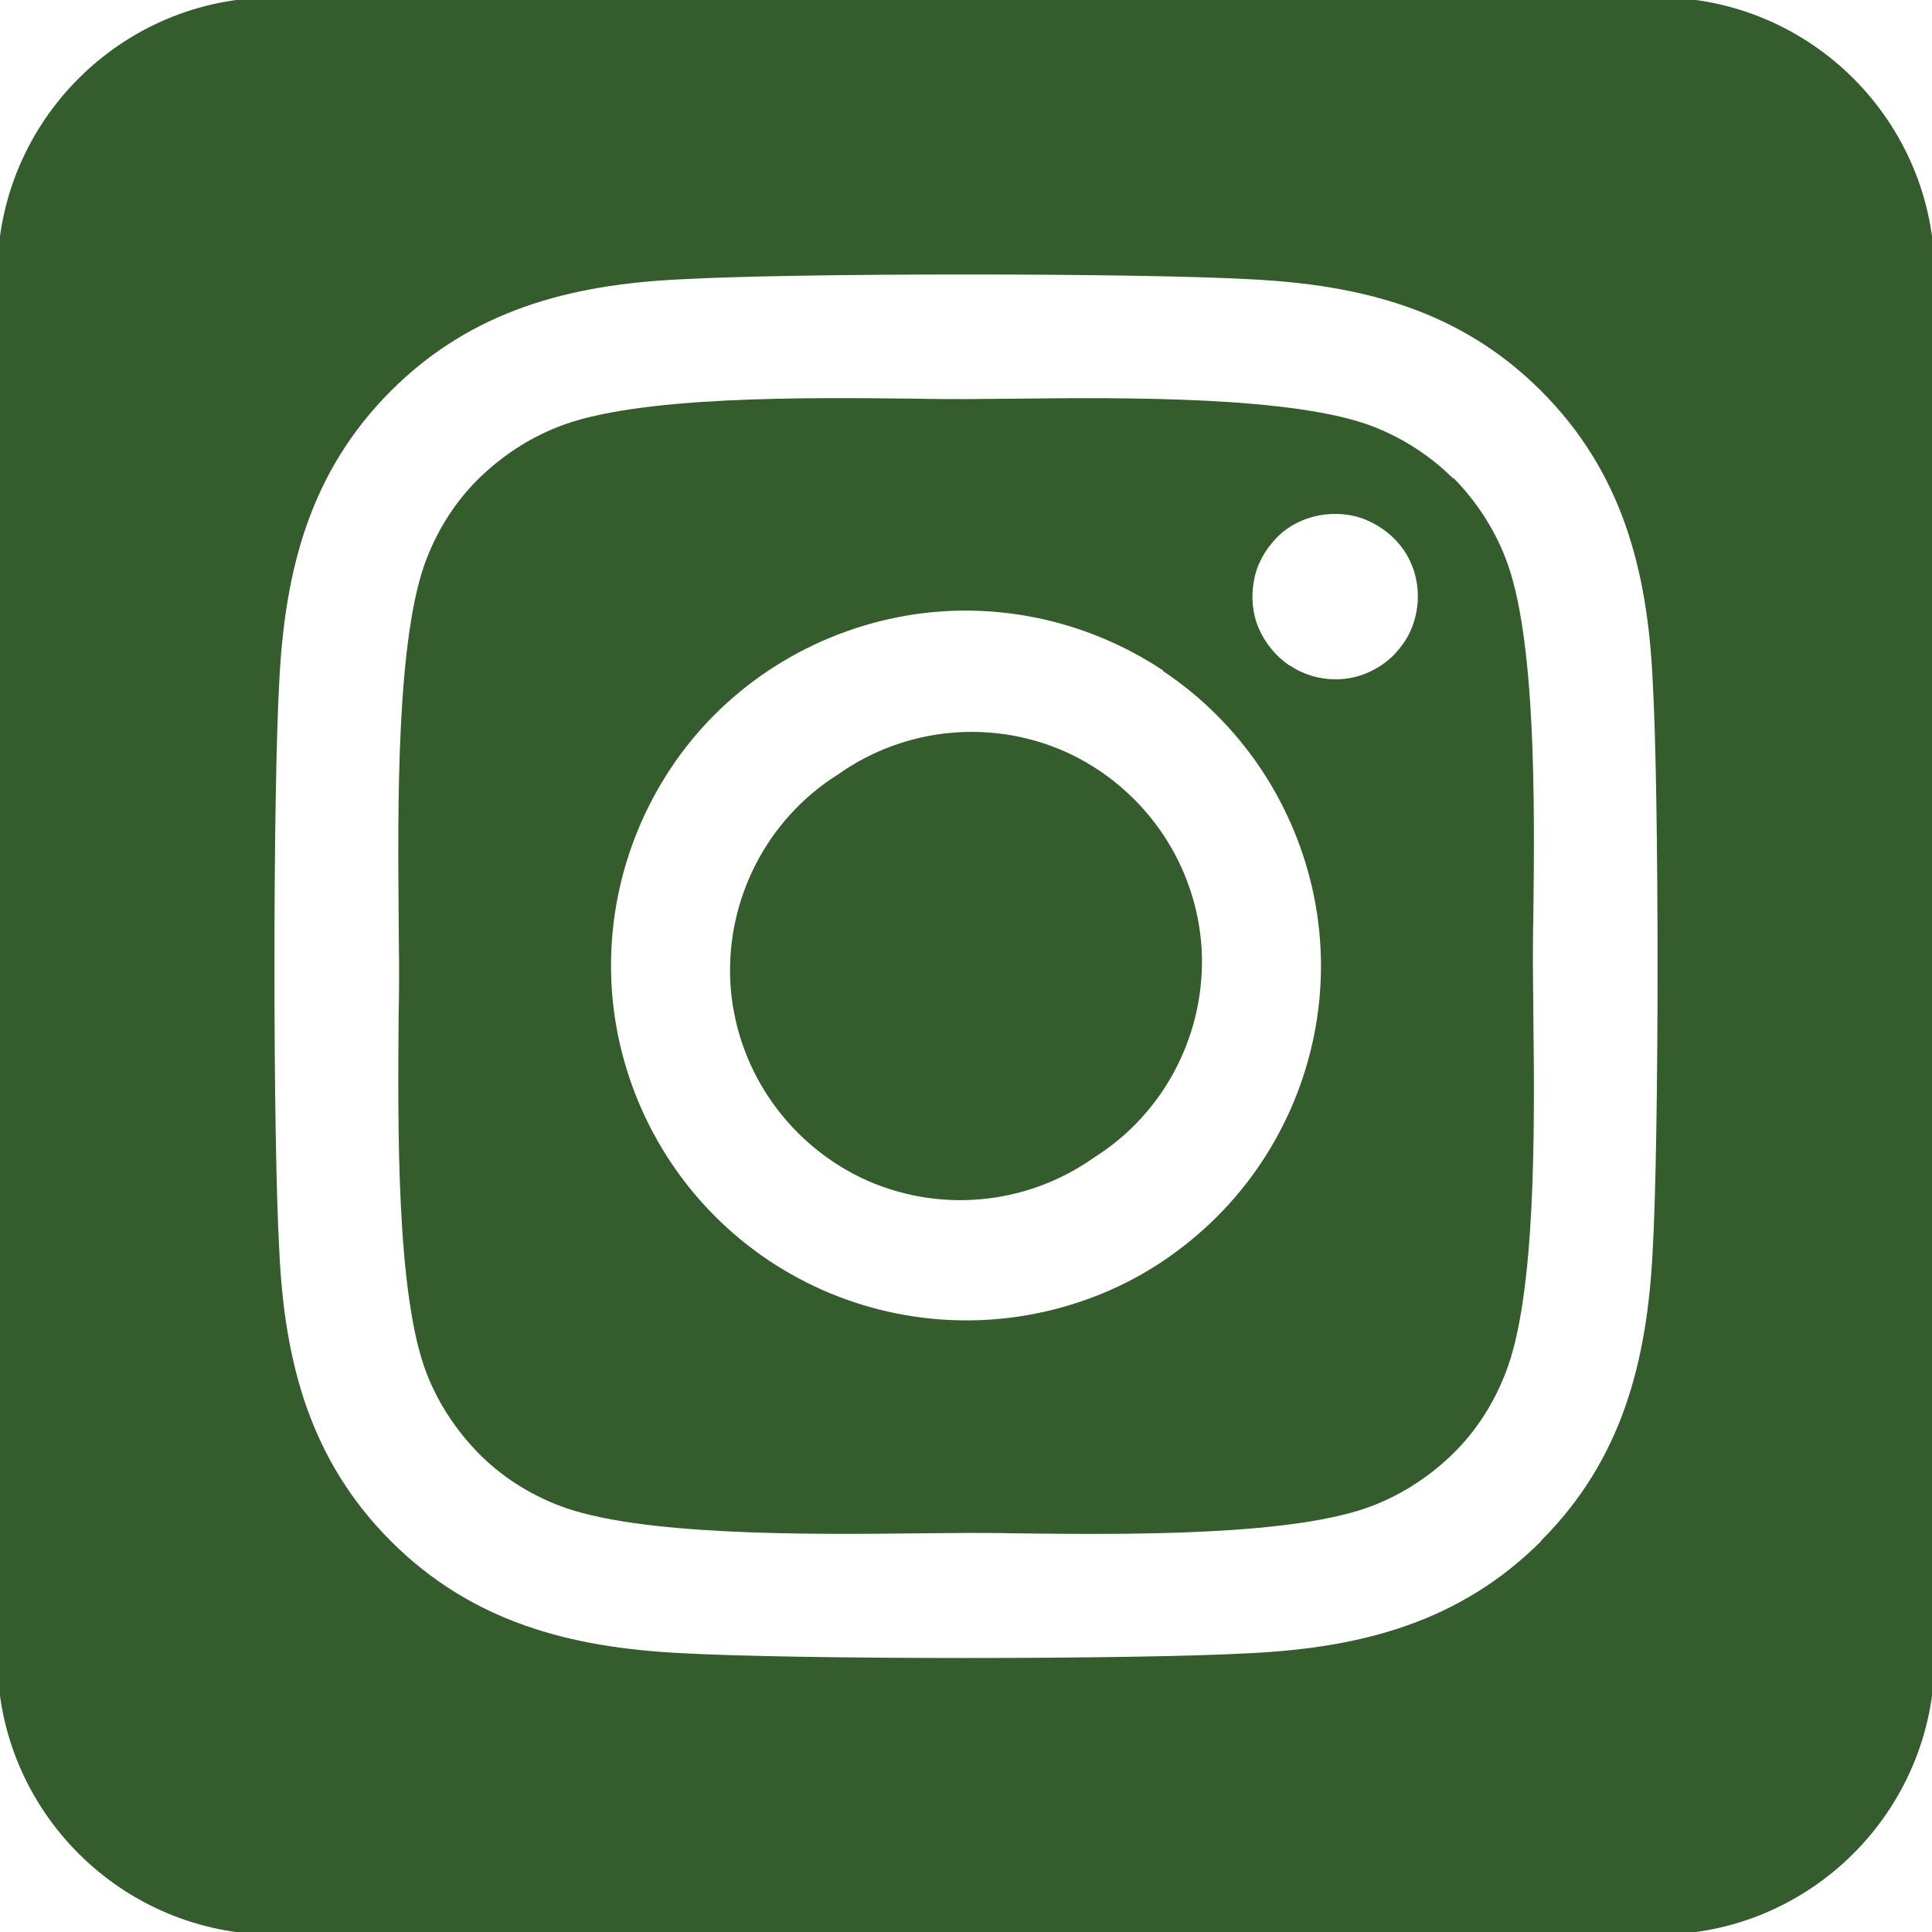 <svg width="52" height="52" viewBox="0 0 52 52" fill="none" xmlns="http://www.w3.org/2000/svg">
<g clip-path="url(#clip0_2274_1434)">
<path d="M22.555 20.845C20.646 22.043 19.541 24.197 19.657 26.443C19.785 28.701 21.135 30.702 23.16 31.692C25.197 32.669 27.606 32.46 29.445 31.156C31.354 29.958 32.459 27.804 32.343 25.558C32.215 23.3 30.865 21.299 28.84 20.309C26.803 19.332 24.394 19.541 22.555 20.845ZM39.117 12.884C38.511 12.279 37.778 11.802 36.975 11.487C34.868 10.661 30.271 10.696 27.303 10.731C26.826 10.731 26.384 10.742 26 10.742C25.616 10.742 25.162 10.742 24.673 10.731C21.705 10.696 17.131 10.649 15.025 11.487C14.222 11.802 13.5 12.279 12.883 12.884C12.267 13.489 11.801 14.222 11.487 15.025C10.66 17.132 10.707 21.741 10.73 24.709C10.73 25.186 10.742 25.628 10.742 26C10.742 26.373 10.742 26.815 10.73 27.292C10.707 30.26 10.66 34.869 11.487 36.976C11.801 37.779 12.278 38.5 12.883 39.117C13.489 39.734 14.222 40.199 15.025 40.514C17.131 41.34 21.729 41.305 24.697 41.27C25.174 41.27 25.616 41.259 26 41.259C26.384 41.259 26.838 41.259 27.327 41.27C30.295 41.305 34.868 41.352 36.975 40.514C37.778 40.199 38.5 39.722 39.117 39.117C39.733 38.512 40.199 37.779 40.513 36.976C41.351 34.881 41.305 30.295 41.27 27.316C41.27 26.827 41.258 26.373 41.258 25.989C41.258 25.605 41.258 25.163 41.27 24.662C41.305 21.694 41.351 17.109 40.513 15.002C40.199 14.199 39.722 13.477 39.117 12.861V12.884ZM31.307 18.063C33.414 19.471 34.868 21.659 35.369 24.138C35.869 26.617 35.346 29.201 33.937 31.308C33.239 32.355 32.343 33.24 31.307 33.938C30.271 34.636 29.096 35.113 27.862 35.358C25.383 35.847 22.799 35.334 20.693 33.926C18.586 32.518 17.131 30.33 16.631 27.851C16.131 25.372 16.654 22.788 18.051 20.682C19.448 18.575 21.647 17.12 24.126 16.62C26.605 16.119 29.189 16.643 31.296 18.04H31.307V18.063ZM34.706 17.912C34.345 17.667 34.054 17.318 33.879 16.911C33.705 16.503 33.67 16.061 33.751 15.619C33.833 15.177 34.054 14.793 34.356 14.478C34.659 14.164 35.066 13.955 35.497 13.873C35.928 13.792 36.382 13.827 36.789 14.001C37.196 14.176 37.545 14.455 37.79 14.816C38.034 15.177 38.162 15.607 38.162 16.049C38.162 16.34 38.104 16.631 37.999 16.899C37.895 17.167 37.72 17.411 37.522 17.621C37.324 17.83 37.068 17.993 36.8 18.11C36.533 18.226 36.242 18.284 35.951 18.284C35.509 18.284 35.078 18.156 34.717 17.912H34.706ZM52.07 7.379C52.07 3.27 48.73 -0.07 44.622 -0.07H7.378C3.27 -0.07 -0.07 3.27 -0.07 7.379V44.622C-0.07 48.73 3.27 52.071 7.378 52.071H44.622C48.73 52.071 52.07 48.73 52.07 44.622V7.379ZM41.479 41.48C39.303 43.656 36.661 44.343 33.681 44.494C30.609 44.669 21.391 44.669 18.319 44.494C15.339 44.343 12.697 43.656 10.521 41.48C8.344 39.303 7.658 36.661 7.518 33.682C7.343 30.609 7.343 21.392 7.518 18.319C7.669 15.34 8.344 12.698 10.521 10.521C12.697 8.345 15.351 7.658 18.319 7.518C21.391 7.344 30.609 7.344 33.681 7.518C36.661 7.67 39.303 8.345 41.479 10.521C43.656 12.698 44.342 15.34 44.482 18.319C44.657 21.38 44.657 30.586 44.482 33.67C44.331 36.65 43.656 39.292 41.479 41.468V41.48Z" fill="#345C2C"/>
</g>
<defs>
<clipPath id="clip0_2274_1434">
<rect width="52" height="52" fill="white"/>
</clipPath>
</defs>
</svg>
